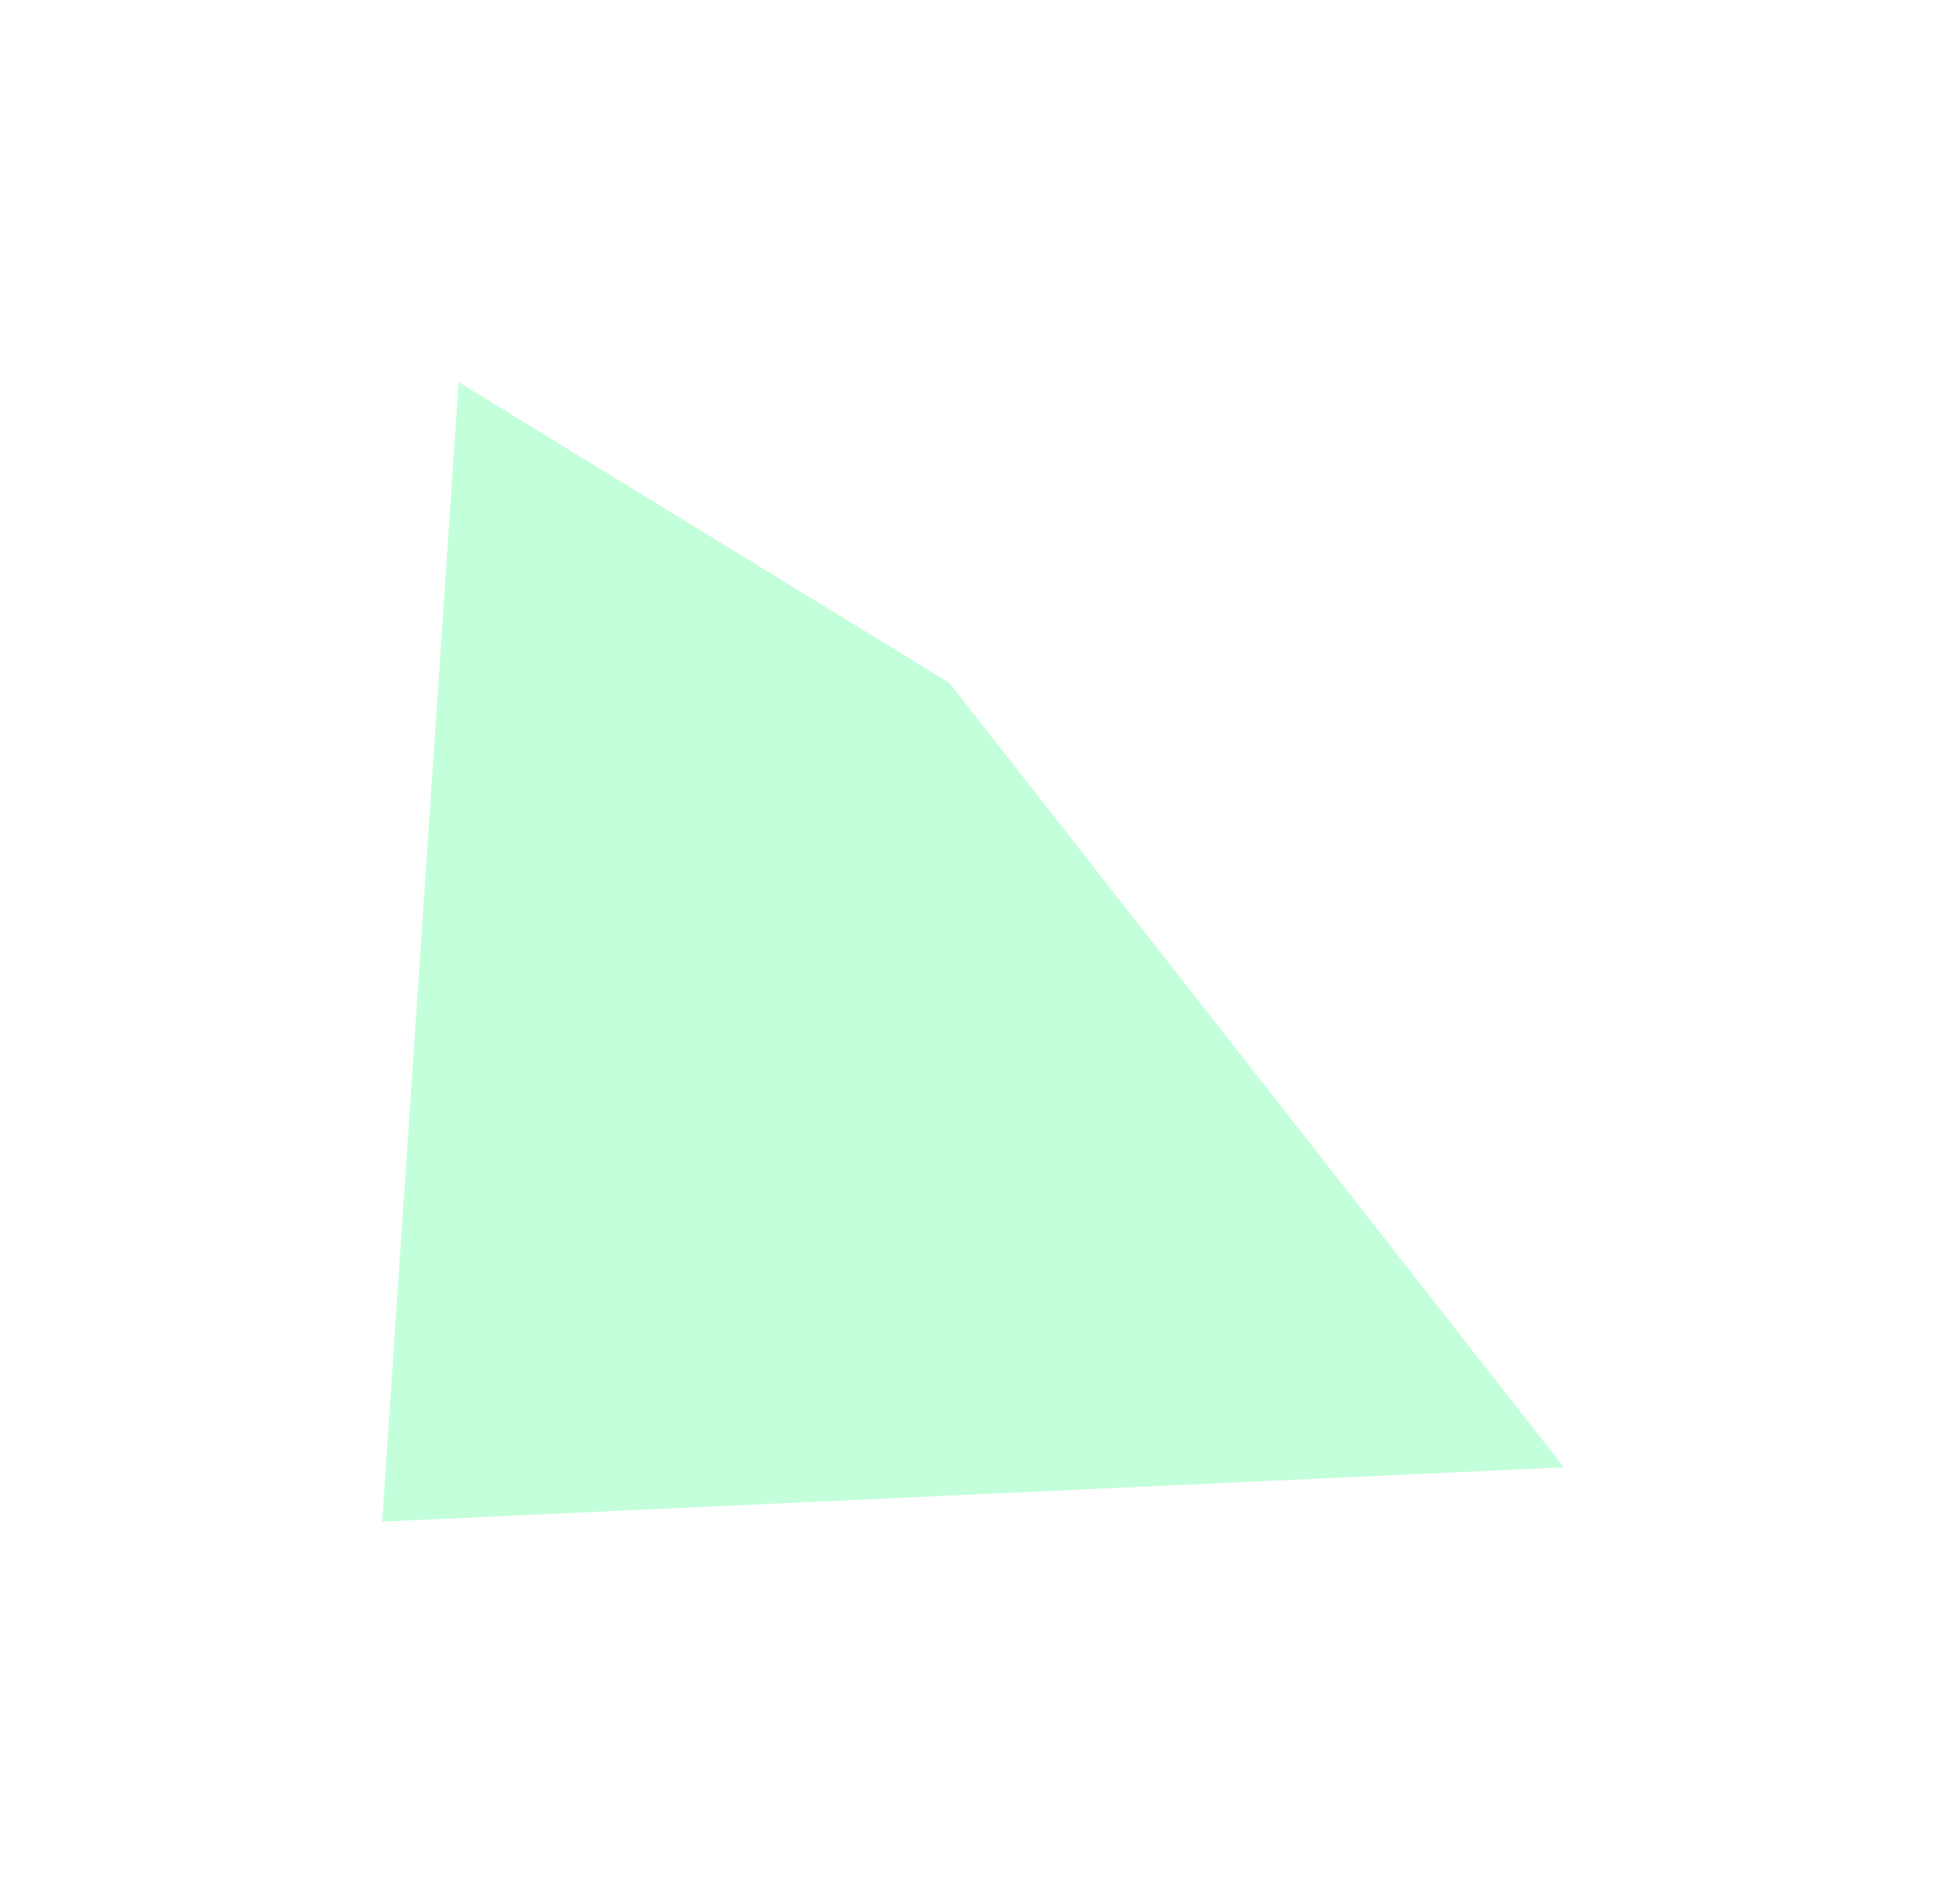 <svg width="1935" height="1893" viewBox="0 0 1935 1893" fill="none" xmlns="http://www.w3.org/2000/svg">
<g opacity="0.3" filter="url(#filter0_f_1_507)">
<path d="M456 380L944 679L1555 1459L380 1513L456 380Z" fill="#36FF83"/>
</g>
<defs>
<filter id="filter0_f_1_507" x="0" y="0" width="1935" height="1893" filterUnits="userSpaceOnUse" color-interpolation-filters="sRGB">
<feFlood flood-opacity="0" result="BackgroundImageFix"/>
<feBlend mode="normal" in="SourceGraphic" in2="BackgroundImageFix" result="shape"/>
<feGaussianBlur stdDeviation="95" result="effect1_foregroundBlur_1_507"/>
</filter>
</defs>
</svg>
